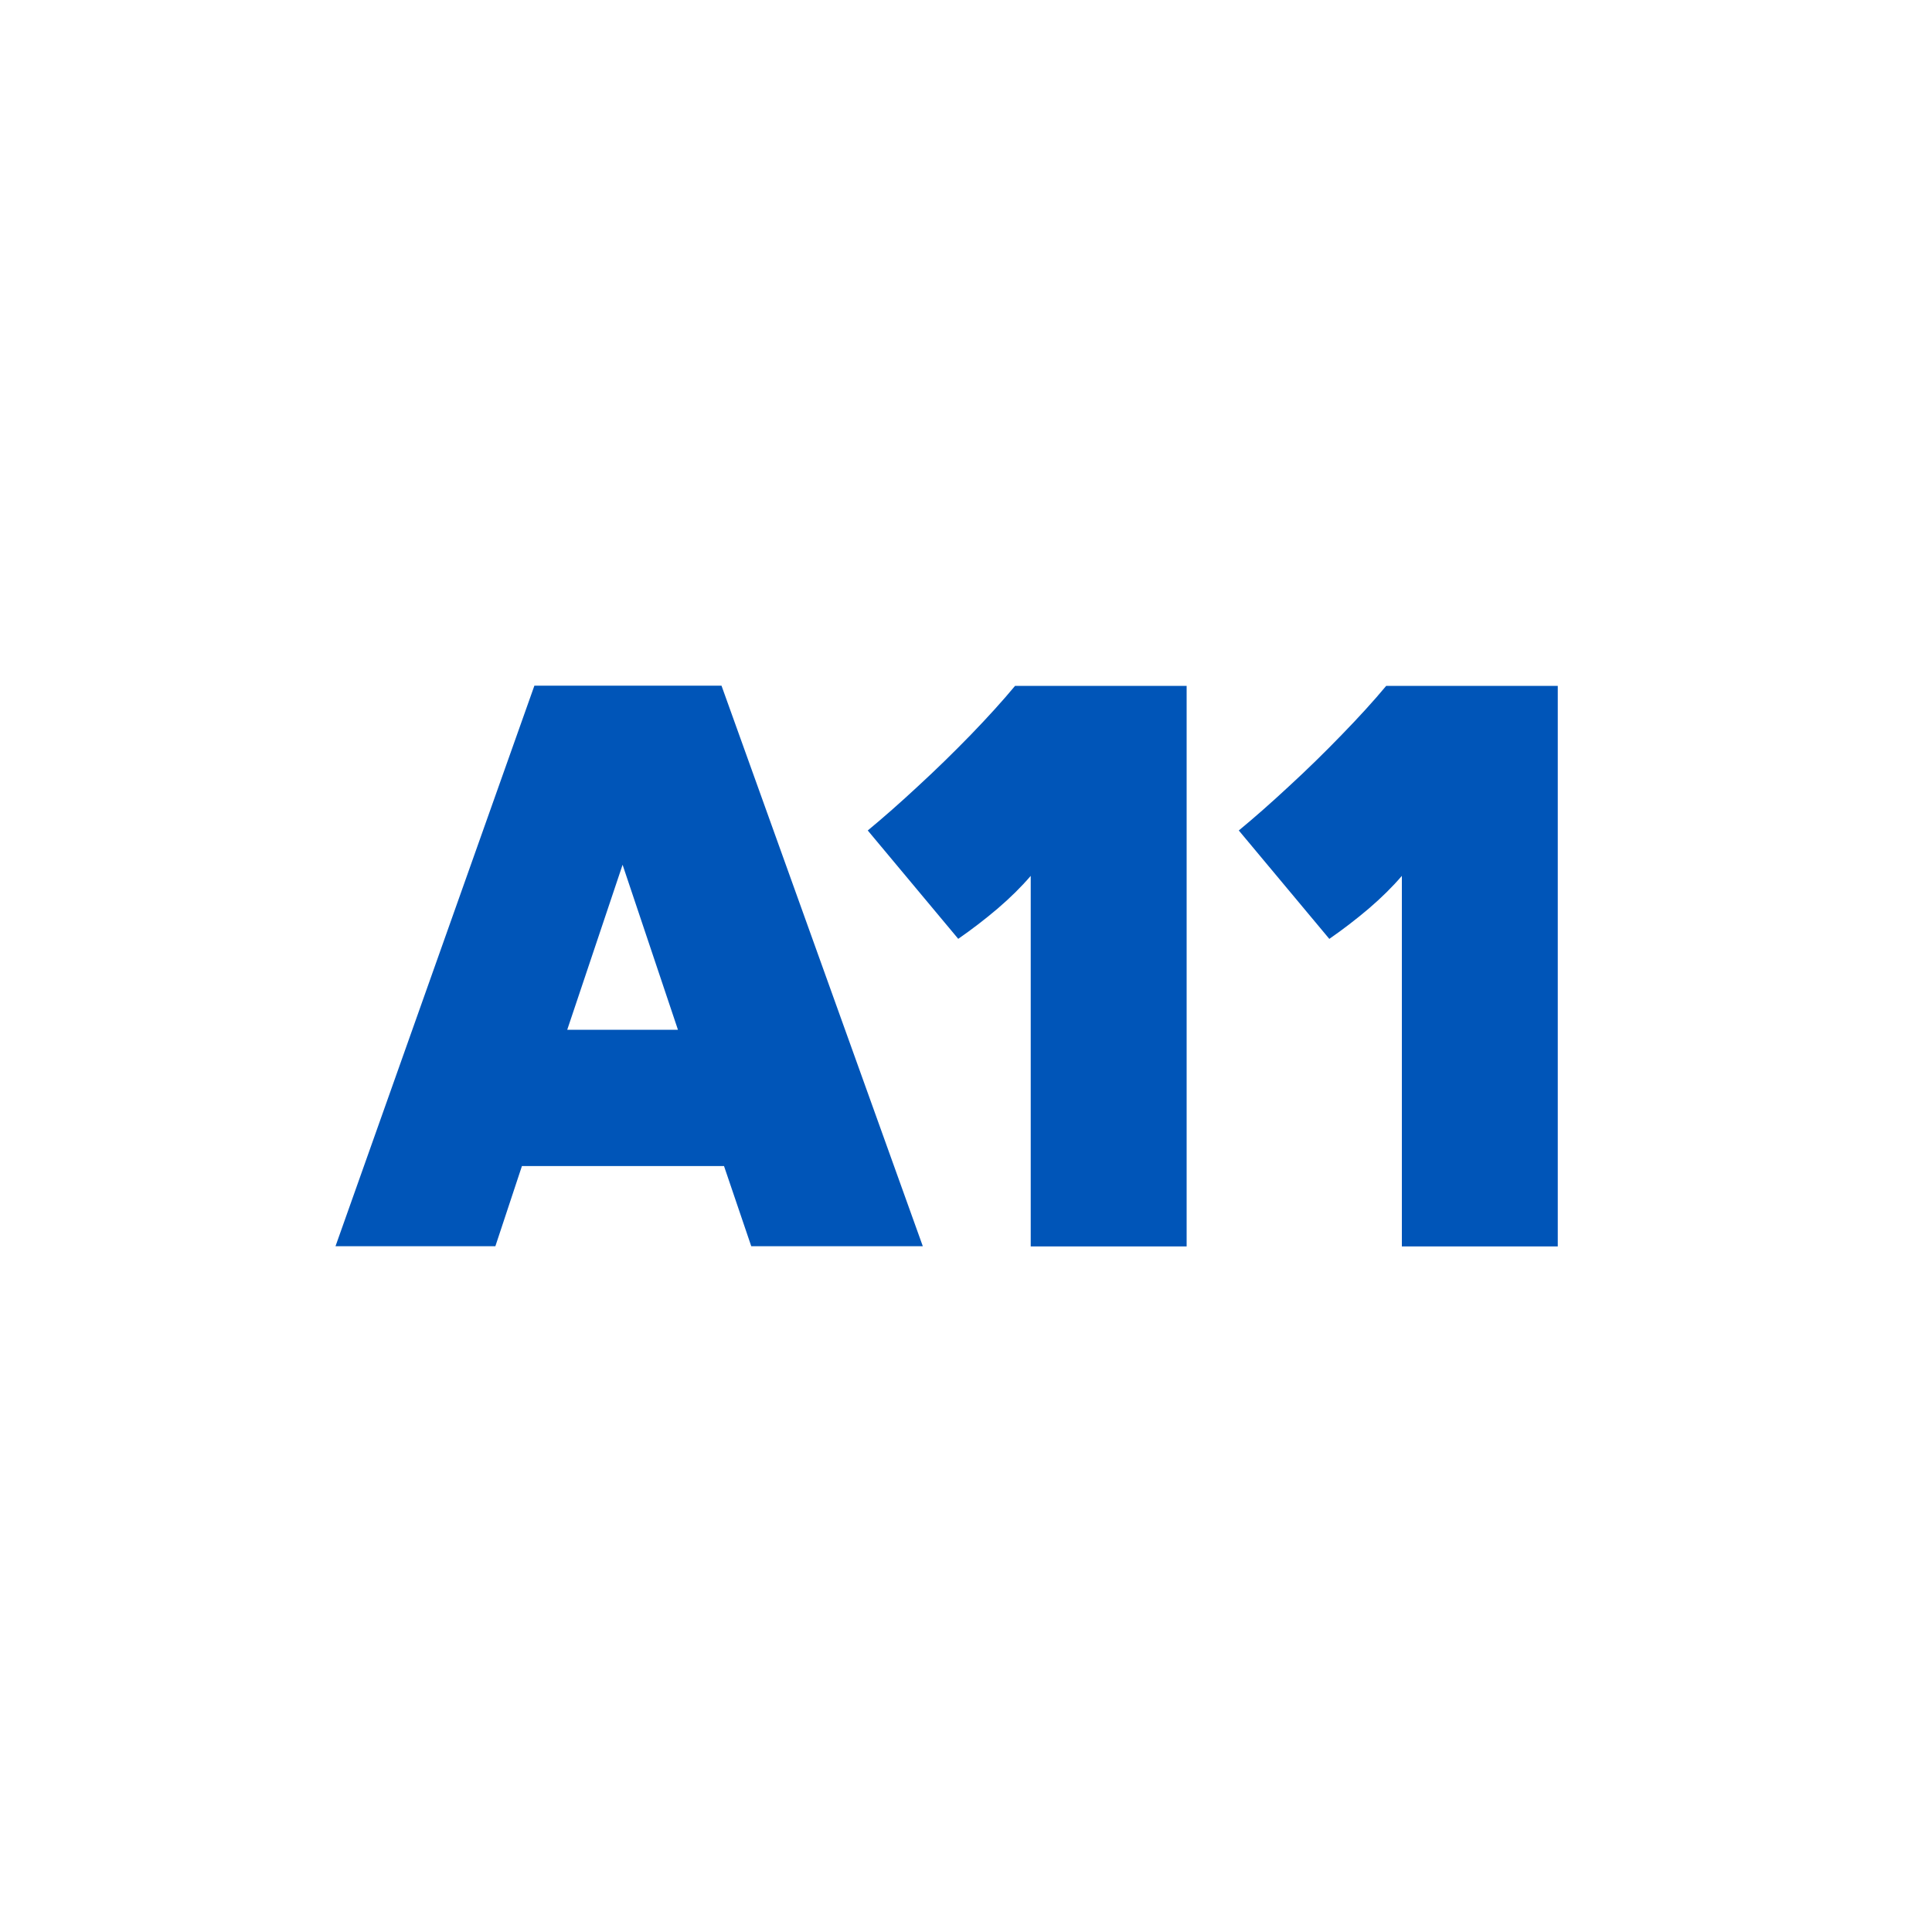 <?xml version="1.0" encoding="UTF-8"?><svg id="logo" xmlns="http://www.w3.org/2000/svg" viewBox="0 0 200 200"><defs><style>.cls-1,.cls-2{fill:#0055b8;stroke-width:0px;}.cls-2{fill-rule:evenodd;}</style></defs><path class="cls-1" d="m99.19,97.18l-9.36-11.21c1.62-1.34,3.36-2.87,5.21-4.59,1.86-1.71,3.67-3.48,5.45-5.31,1.77-1.83,3.3-3.52,4.59-5.07h17.76v58.03h-16.14v-38.36c-.97,1.13-2.11,2.26-3.43,3.39-1.32,1.12-2.69,2.17-4.09,3.14h0Z"/><path class="cls-1" d="m137.6,97.18l-9.36-11.21c1.62-1.34,3.36-2.87,5.21-4.59,1.86-1.71,3.67-3.48,5.44-5.31,1.78-1.83,3.32-3.52,4.61-5.07h17.76v58.03h-16.14v-38.36c-.97,1.13-2.11,2.26-3.43,3.39-1.32,1.12-2.69,2.17-4.09,3.14h0Z"/><path class="cls-2" d="m77.77,129.01l-2.82-8.3h-20.92l-2.75,8.3h-16.55l20.59-58.03h19.37l20.84,58.03h-17.76Zm-7.59-22.41l-5.73-17.08-5.73,17.08h11.46Z"/></svg>
